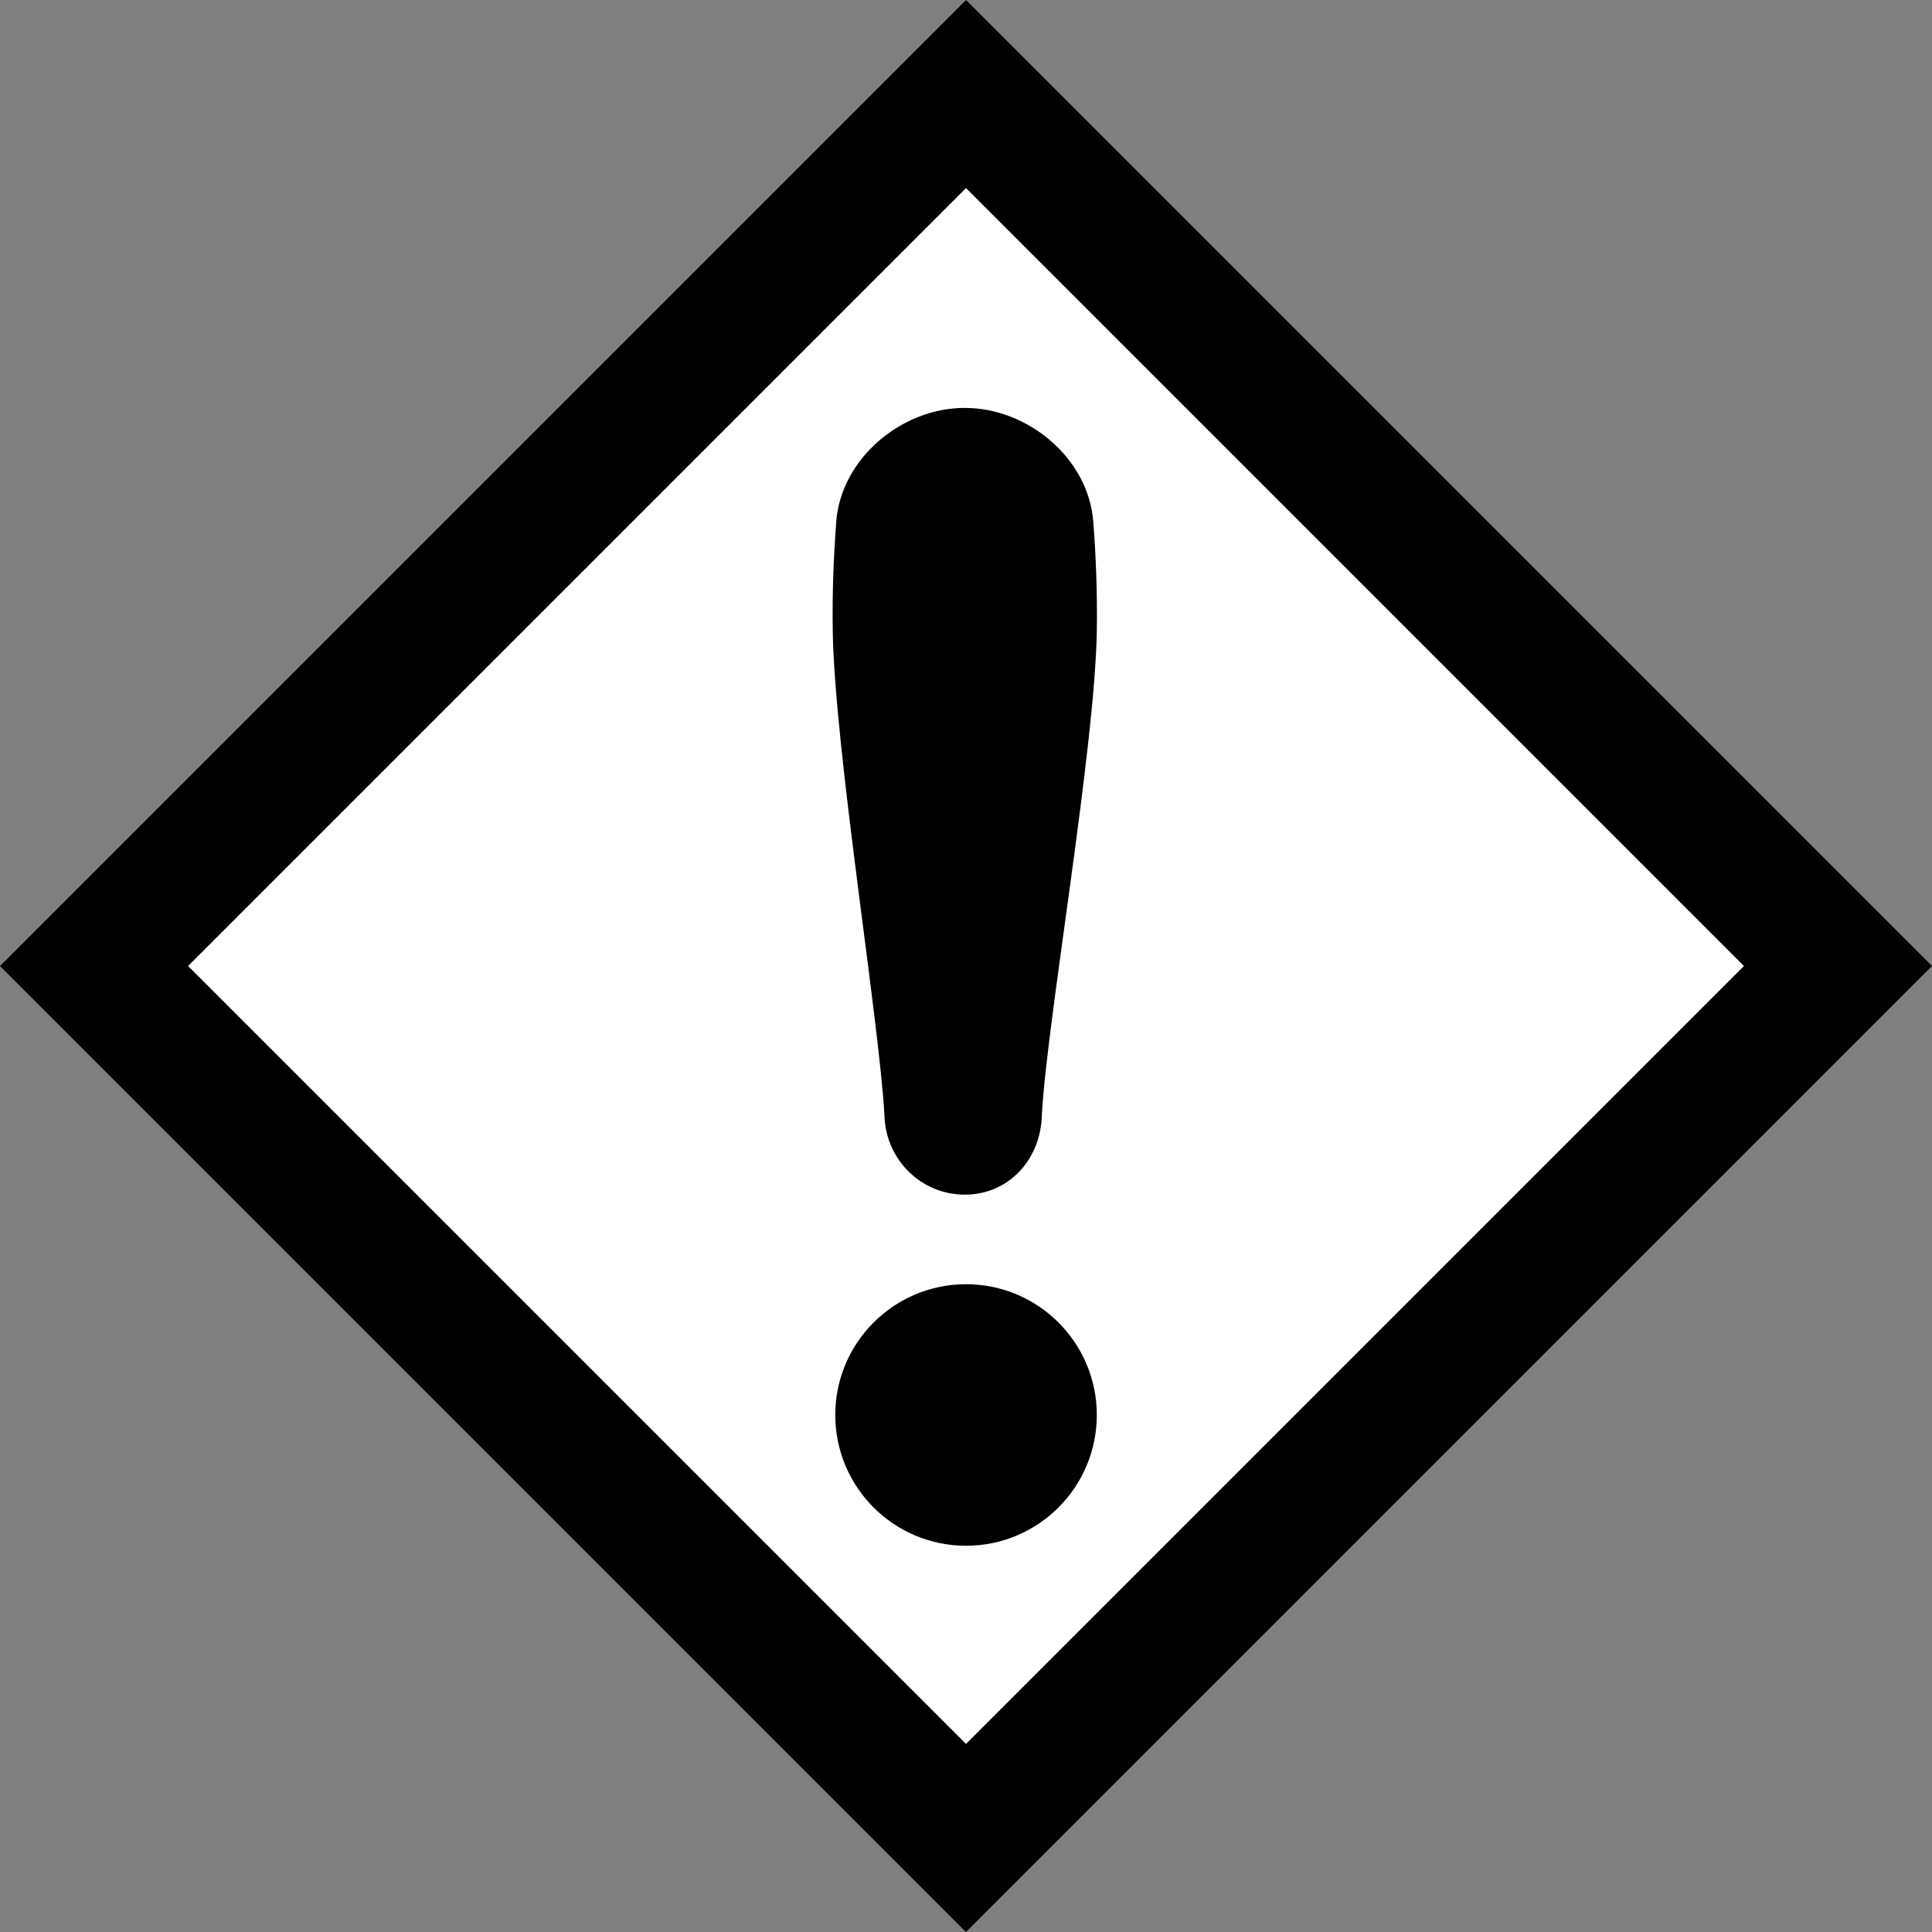 <?xml version="1.0" encoding="UTF-8" standalone="no"?>
<!-- Created with Inkscape (http://www.inkscape.org/) -->

<svg
   width="25.235mm"
   height="25.235mm"
   viewBox="0 0 25.235 25.235"
   version="1.1"
   id="svg1"
   inkscape:version="1.3.2 (091e20e, 2023-11-25, custom)"
   sodipodi:docname="warn_white.svg"
   xmlns:inkscape="http://www.inkscape.org/namespaces/inkscape"
   xmlns:sodipodi="http://sodipodi.sourceforge.net/DTD/sodipodi-0.dtd"
   xmlns="http://www.w3.org/2000/svg"
   xmlns:svg="http://www.w3.org/2000/svg">
  <rect x="0" y="0" width="25.235" height="25.235" fill="#808080" stroke="none"/>
  <sodipodi:namedview
     id="namedview1"
     pagecolor="#ffffff"
     bordercolor="#111111"
     borderopacity="1"
     inkscape:showpageshadow="0"
     inkscape:pageopacity="0"
     inkscape:pagecheckerboard="1"
     inkscape:deskcolor="#d1d1d1"
     inkscape:document-units="mm"
     inkscape:zoom="8.7232323"
     inkscape:cx="40.294697"
     inkscape:cy="37.830014"
     inkscape:window-width="2560"
     inkscape:window-height="1506"
     inkscape:window-x="-11"
     inkscape:window-y="-11"
     inkscape:window-maximized="1"
     inkscape:current-layer="layer1" />
  <defs
     id="defs1">
    <inkscape:path-effect
       effect="fillet_chamfer"
       id="path-effect4"
       is_visible="true"
       lpeversion="1"
       nodesatellites_param="F,0,1,1,0,1.5,0,1 @ F,0,0,1,0,0,0,1 @ F,0,0,1,0,0,0,1 @ F,0,0,1,0,1.028,0,1 @ F,0,0,1,0,1.028,0,1 @ F,0,0,1,0,0,0,1 @ F,0,0,1,0,0,0,1 @ F,0,1,1,0,1.5,0,1"
       radius="0"
       unit="px"
       method="auto"
       mode="F"
       chamfer_steps="1"
       flexible="false"
       use_knot_distance="true"
       apply_no_radius="true"
       apply_with_radius="true"
       only_selected="false"
       hide_knots="false" />
  </defs>
  <g
     inkscape:label="Layer 1"
     inkscape:groupmode="layer"
     id="layer1">
    <g
       id="g2">
      <g
         id="g1">
        <rect
           style="fill:#000000;fill-rule:evenodd;stroke-width:10.477;stroke-linecap:square;stroke-miterlimit:3;paint-order:markers fill stroke"
           id="rect1"
           width="17.844"
           height="17.844"
           x="-8.922"
           y="8.922"
           transform="rotate(-45)" />
        <rect
           style="fill:#ffffff;fill-rule:evenodd;stroke-width:8.437;stroke-linecap:square;stroke-miterlimit:3;paint-order:markers fill stroke"
           id="rect1-7"
           width="14.37"
           height="14.37"
           x="-7.185"
           y="10.659"
           transform="rotate(-45)" />
      </g>
      <circle
         style="fill:#000000;fill-rule:evenodd;stroke-width:16.017;stroke-linecap:square;stroke-miterlimit:3;paint-order:markers fill stroke"
         id="path1"
         cx="12.618"
         cy="18.482"
         r="1.708" />
      <g
         id="path2">
        <path
           style="color:#000000;fill:#000000;fill-rule:evenodd;stroke-linecap:square;stroke-miterlimit:3;-inkscape-stroke:none;paint-order:markers fill stroke"
           d="M 12.602,14.104 V 6.826"
           id="path3" />
        <path
           style="color:#000000;fill:#000000;fill-rule:evenodd;stroke-linecap:square;stroke-miterlimit:3;-inkscape-stroke:none;paint-order:markers fill stroke"
           d="m 10.923,6.815 c -0.033,0.428 -0.054,0.917 -0.046,1.427 0.025,1.549 0.607,5.091 0.675,6.322 7.15e-4,0.013 0.001,0.026 0.002,0.039 0.03,0.552 0.48,1.001 1.048,1.001 0.568,0 0.975,-0.448 1.004,-0.998 7.24e-4,-0.014 0.002,-0.027 0.002,-0.041 0.067,-1.231 0.693,-4.773 0.718,-6.322 0.008,-0.511 -0.013,-1.002 -0.046,-1.43 -0.063,-0.824 -0.85,-1.485 -1.679,-1.485 h -8.2e-5 c -0.828,0 -1.616,0.663 -1.679,1.489 z"
           id="path4"
           sodipodi:nodetypes="czzcczzcc"
           inkscape:path-effect="#path-effect4"
           inkscape:original-d="m 11.101563,5.3261719 c 0,0 -0.24981,1.3663899 -0.224519,2.9155134 0.02529,1.5491235 0.607417,5.0907367 0.67491,6.3222207 0.06749,1.231484 0.02145,1.03961 0.02145,1.03961 h 2.056324 c 0,0 -0.08895,0.191874 -0.02145,-1.03961 0.06749,-1.231484 0.692513,-4.7730972 0.717804,-6.3222207 0.02529,-1.5491235 -0.224519,-2.9155134 -0.224519,-2.9155134 z" />
      </g>
    </g>
  </g>
</svg>
